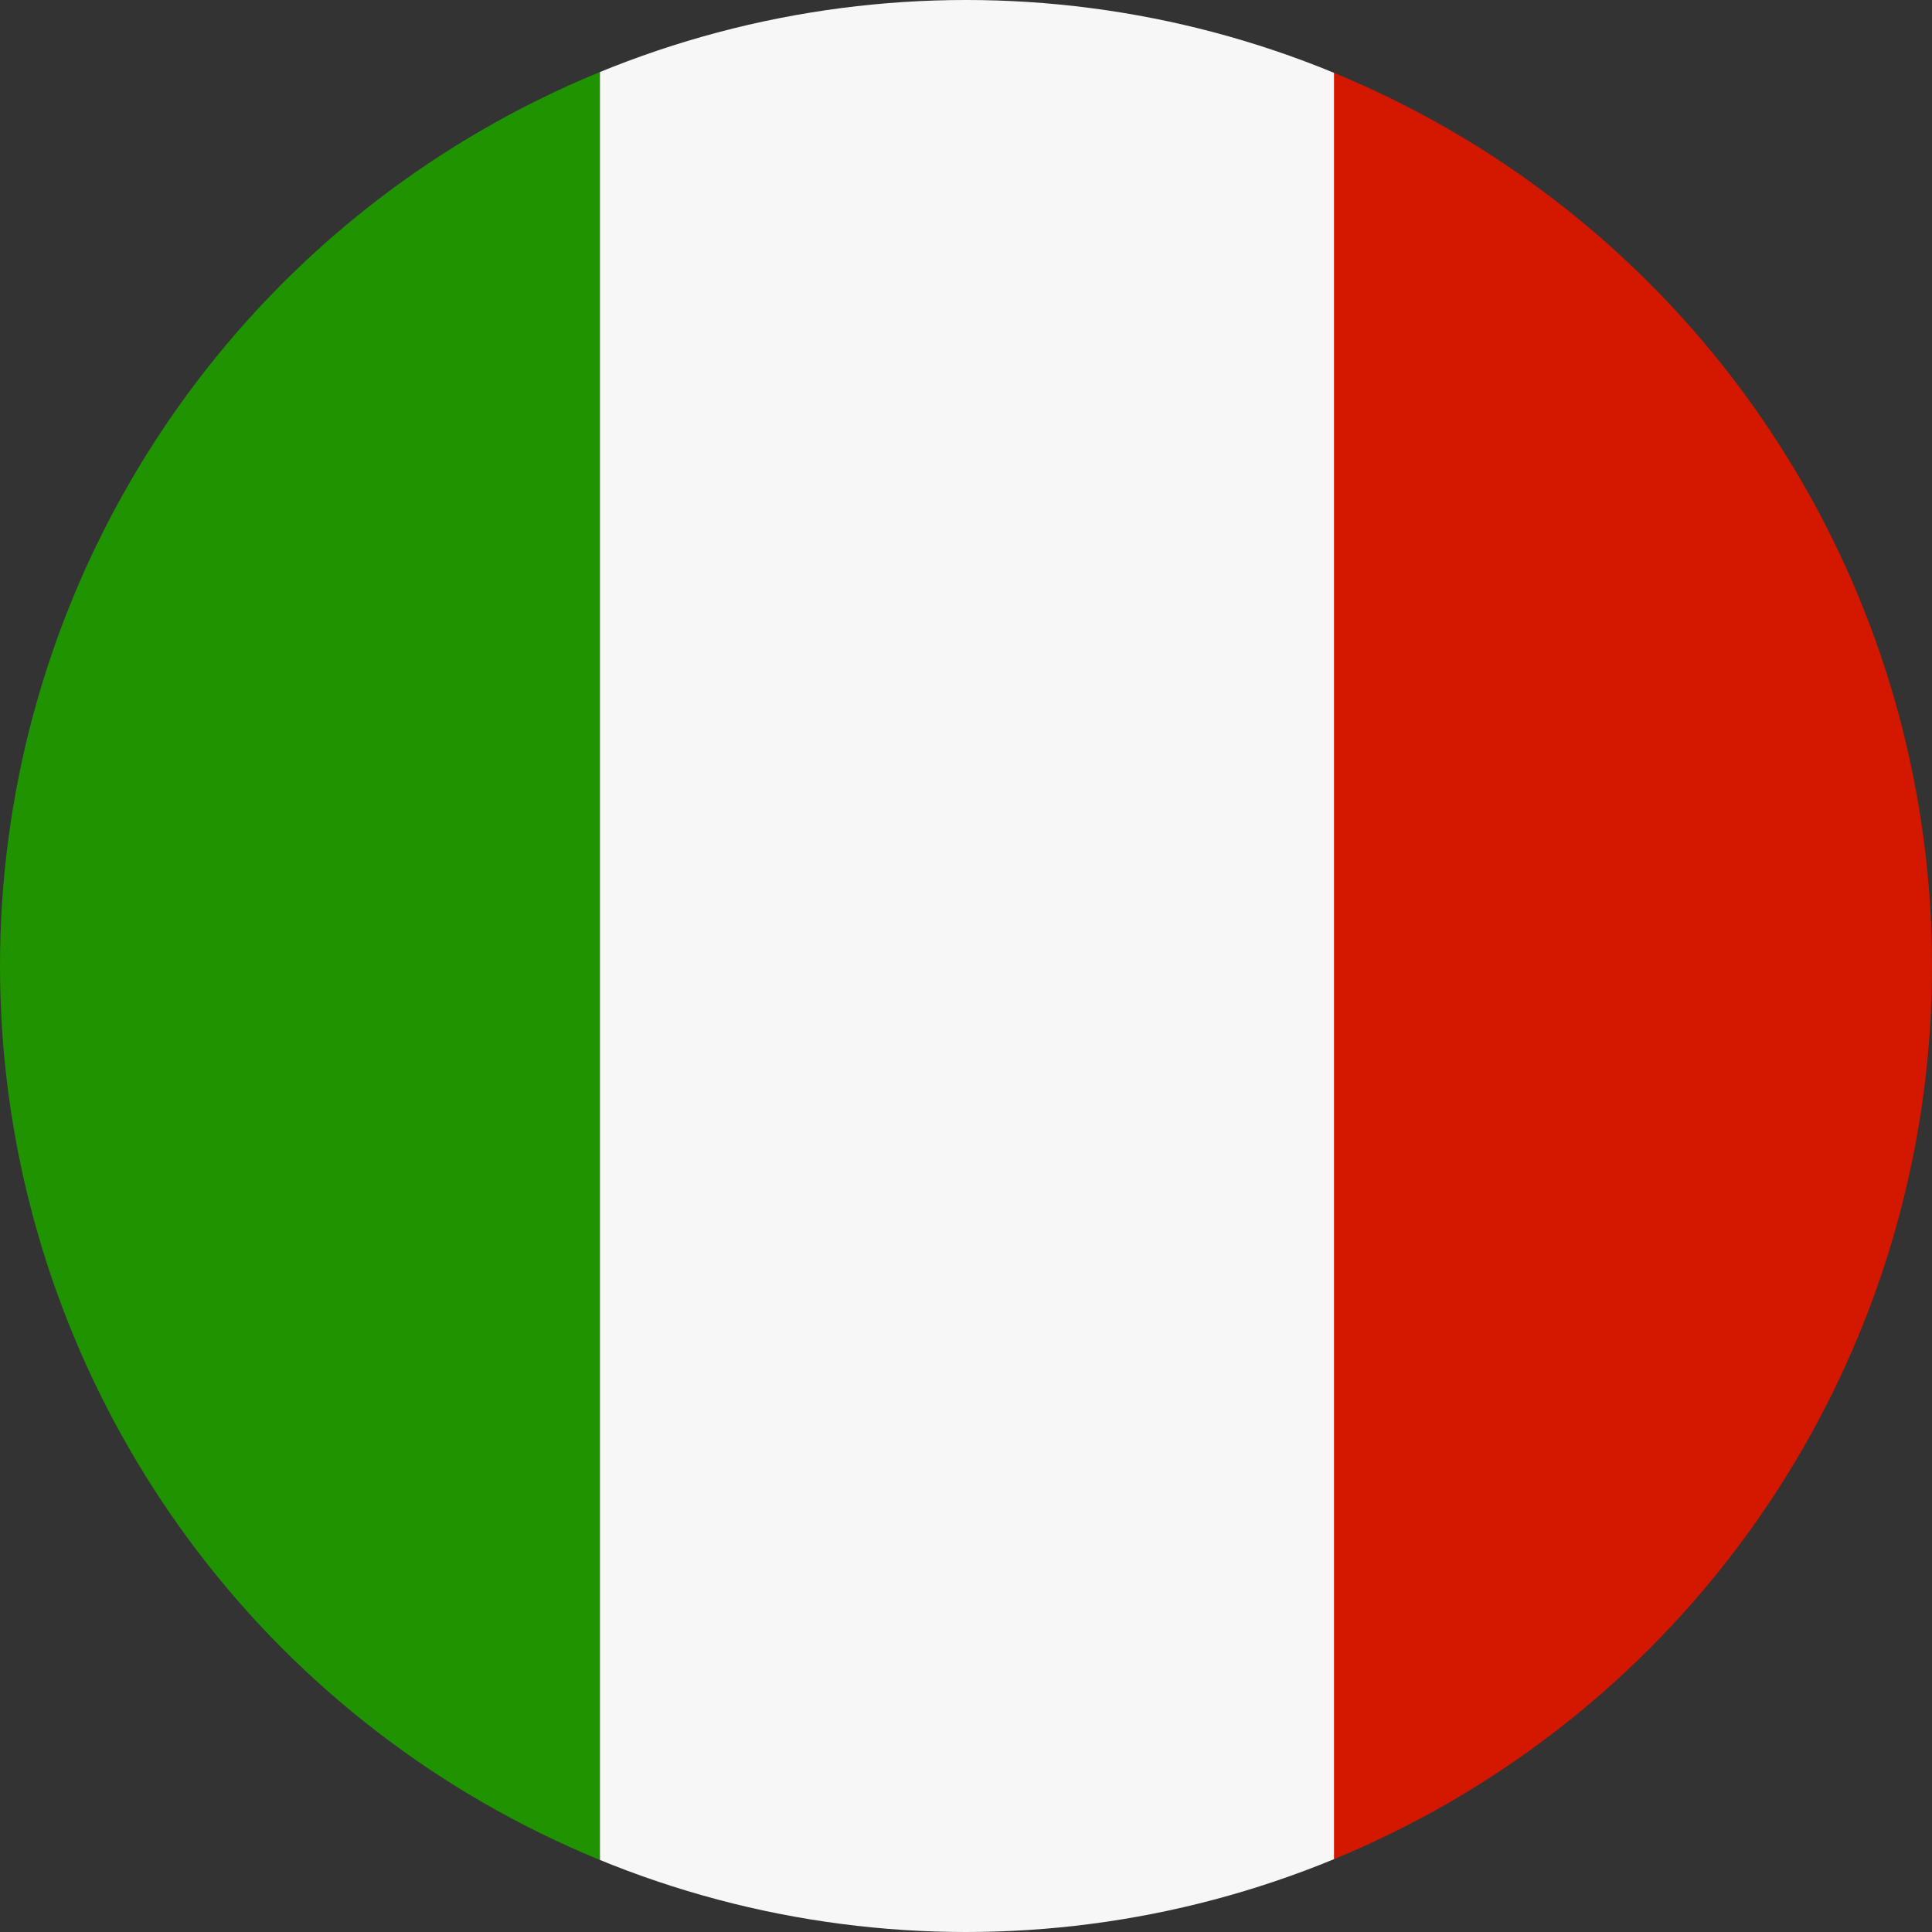 <svg version="1.0" id="ò_x2021__xF8FF__x5F_1" xmlns="http://www.w3.org/2000/svg" xmlns:xlink="http://www.w3.org/1999/xlink" x="0" y="0" viewBox="0 0 21 21" xml:space="preserve"><rect x="0" y="0" width="21" height="21" fill="#333333" stroke="none"/><style></style><defs><circle id="SVGID_00000066497429500939635940000017388409429432108194_" cx="10.5" cy="10.5" r="10.5"/></defs><clipPath id="SVGID_00000158724220224012504820000013924160897806230186_"><use xlink:href="#SVGID_00000066497429500939635940000017388409429432108194_" overflow="visible"/></clipPath><g id="Italy_flag_00000169539403234015162680000009297091280774903220_" clip-path="url(#SVGID_00000158724220224012504820000013924160897806230186_)" fill-rule="evenodd" clip-rule="evenodd"><path fill="#d41800" d="M14.48 -6.41H22.46V29.13H14.48z"/><path fill="#f7f7f7" d="M6.52 -6.41H14.5V29.13H6.52z"/><path fill="#1f9400" d="M-1.46 -6.41H6.52V29.13H-1.46z"/></g></svg>